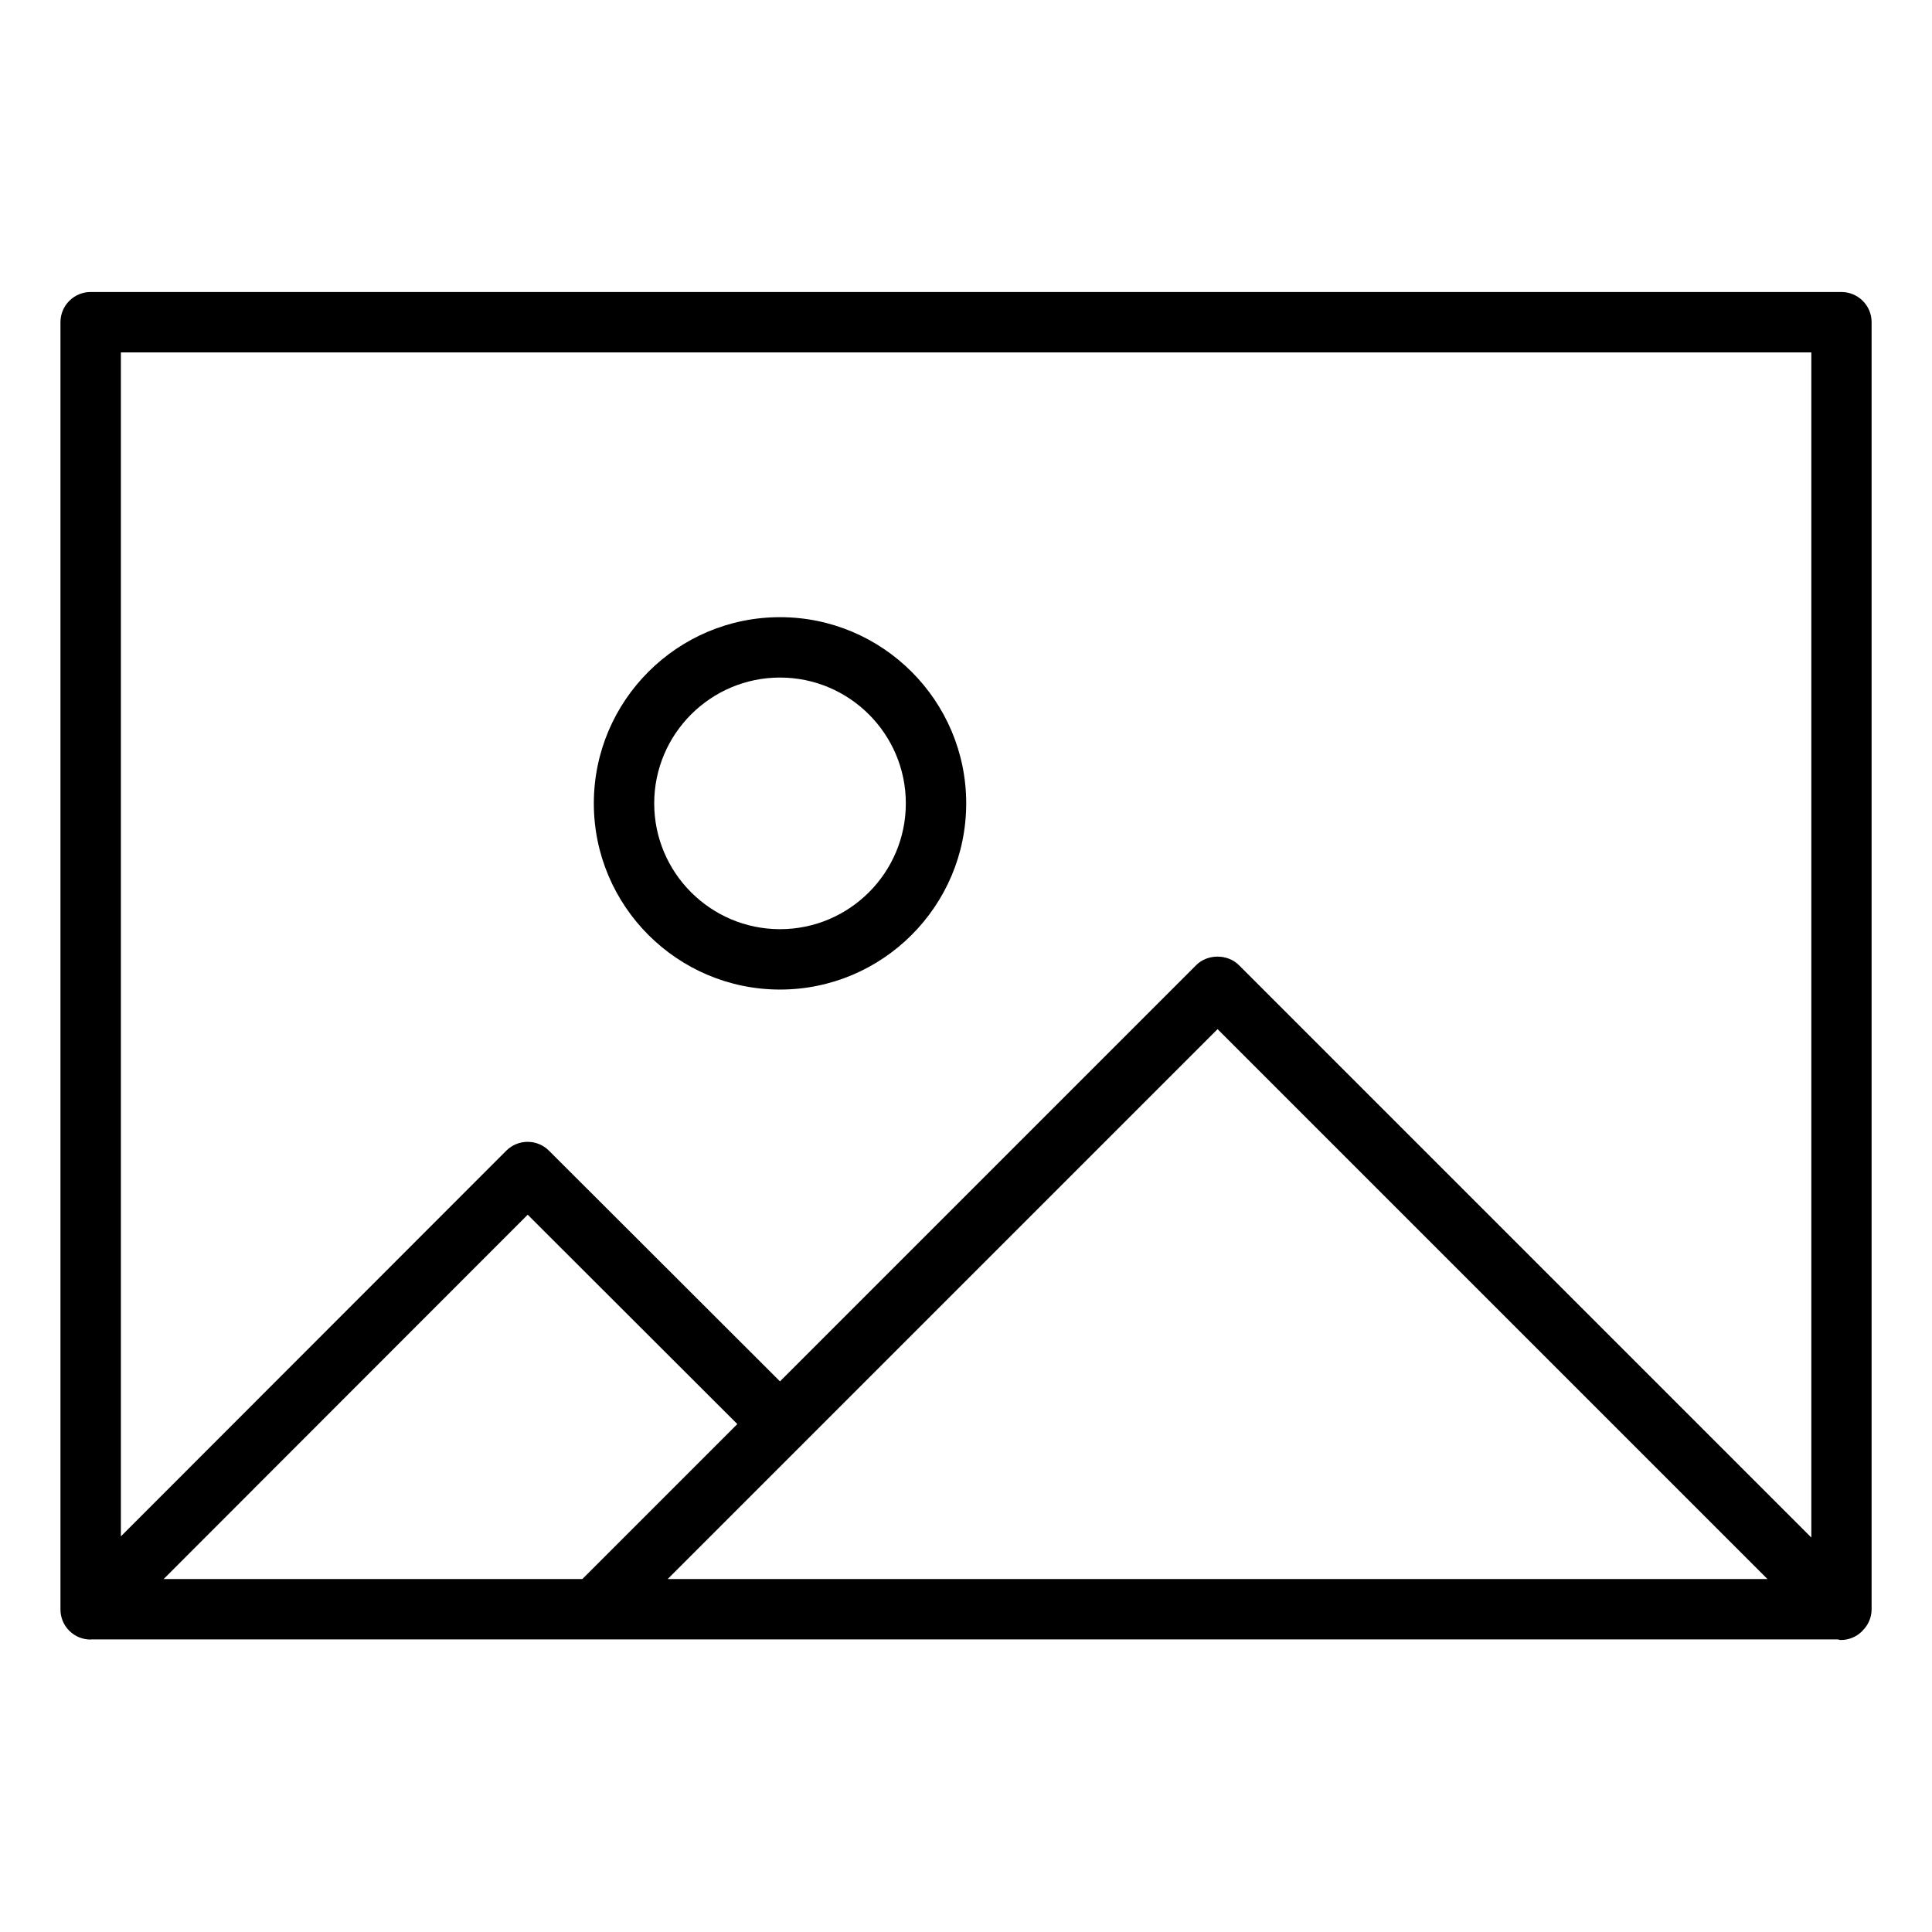 <svg xmlns="http://www.w3.org/2000/svg" width="1200pt" height="1200pt" viewBox="0 0 1200 1200"><g><path d="m1143.8 181.37h-1087.5c-10.355 0-18.75 8.395-18.75 18.75v799.3c-0.051 4.863 1.742 9.738 5.457 13.453 3.664 3.652 8.461 5.484 13.258 5.484 0.16 0 0.309-0.086 0.469-0.09h1084.7c0.652 0.07 1.273 0.375 1.93 0.375 4.797 0 9.594-1.832 13.258-5.492 0.062-0.062 0.082-0.152 0.145-0.219 3.508-3.41 5.723-8.141 5.723-13.418v-799.39c0-10.355-8.395-18.75-18.75-18.75zm-18.75 37.5v736.13l-355.55-355.55c-7.031-7.031-19.484-7.031-26.516 0l-258.53 258.54-143.48-143.29c-7.324-7.305-19.188-7.316-26.516 0.008l-239.38 239.56v-735.4zm-1023.4 761.89 226.11-226.28 130.2 130.03-96.254 96.254zm395.79-82.715c0.109-0.105 0.258-0.133 0.363-0.242 0.105-0.105 0.137-0.254 0.242-0.363l258.21-258.22 341.54 341.54h-683.07z"></path><path d="m484.48 614.63c63.766 0 115.65-51.875 115.65-115.64s-51.883-115.65-115.65-115.65-115.64 51.883-115.64 115.65c0 63.77 51.871 115.64 115.64 115.64zm0-193.79c43.094 0 78.148 35.055 78.148 78.148 0 43.086-35.055 78.141-78.148 78.141-43.086 0-78.141-35.055-78.141-78.141 0-43.094 35.055-78.148 78.141-78.148z"></path></g></svg>